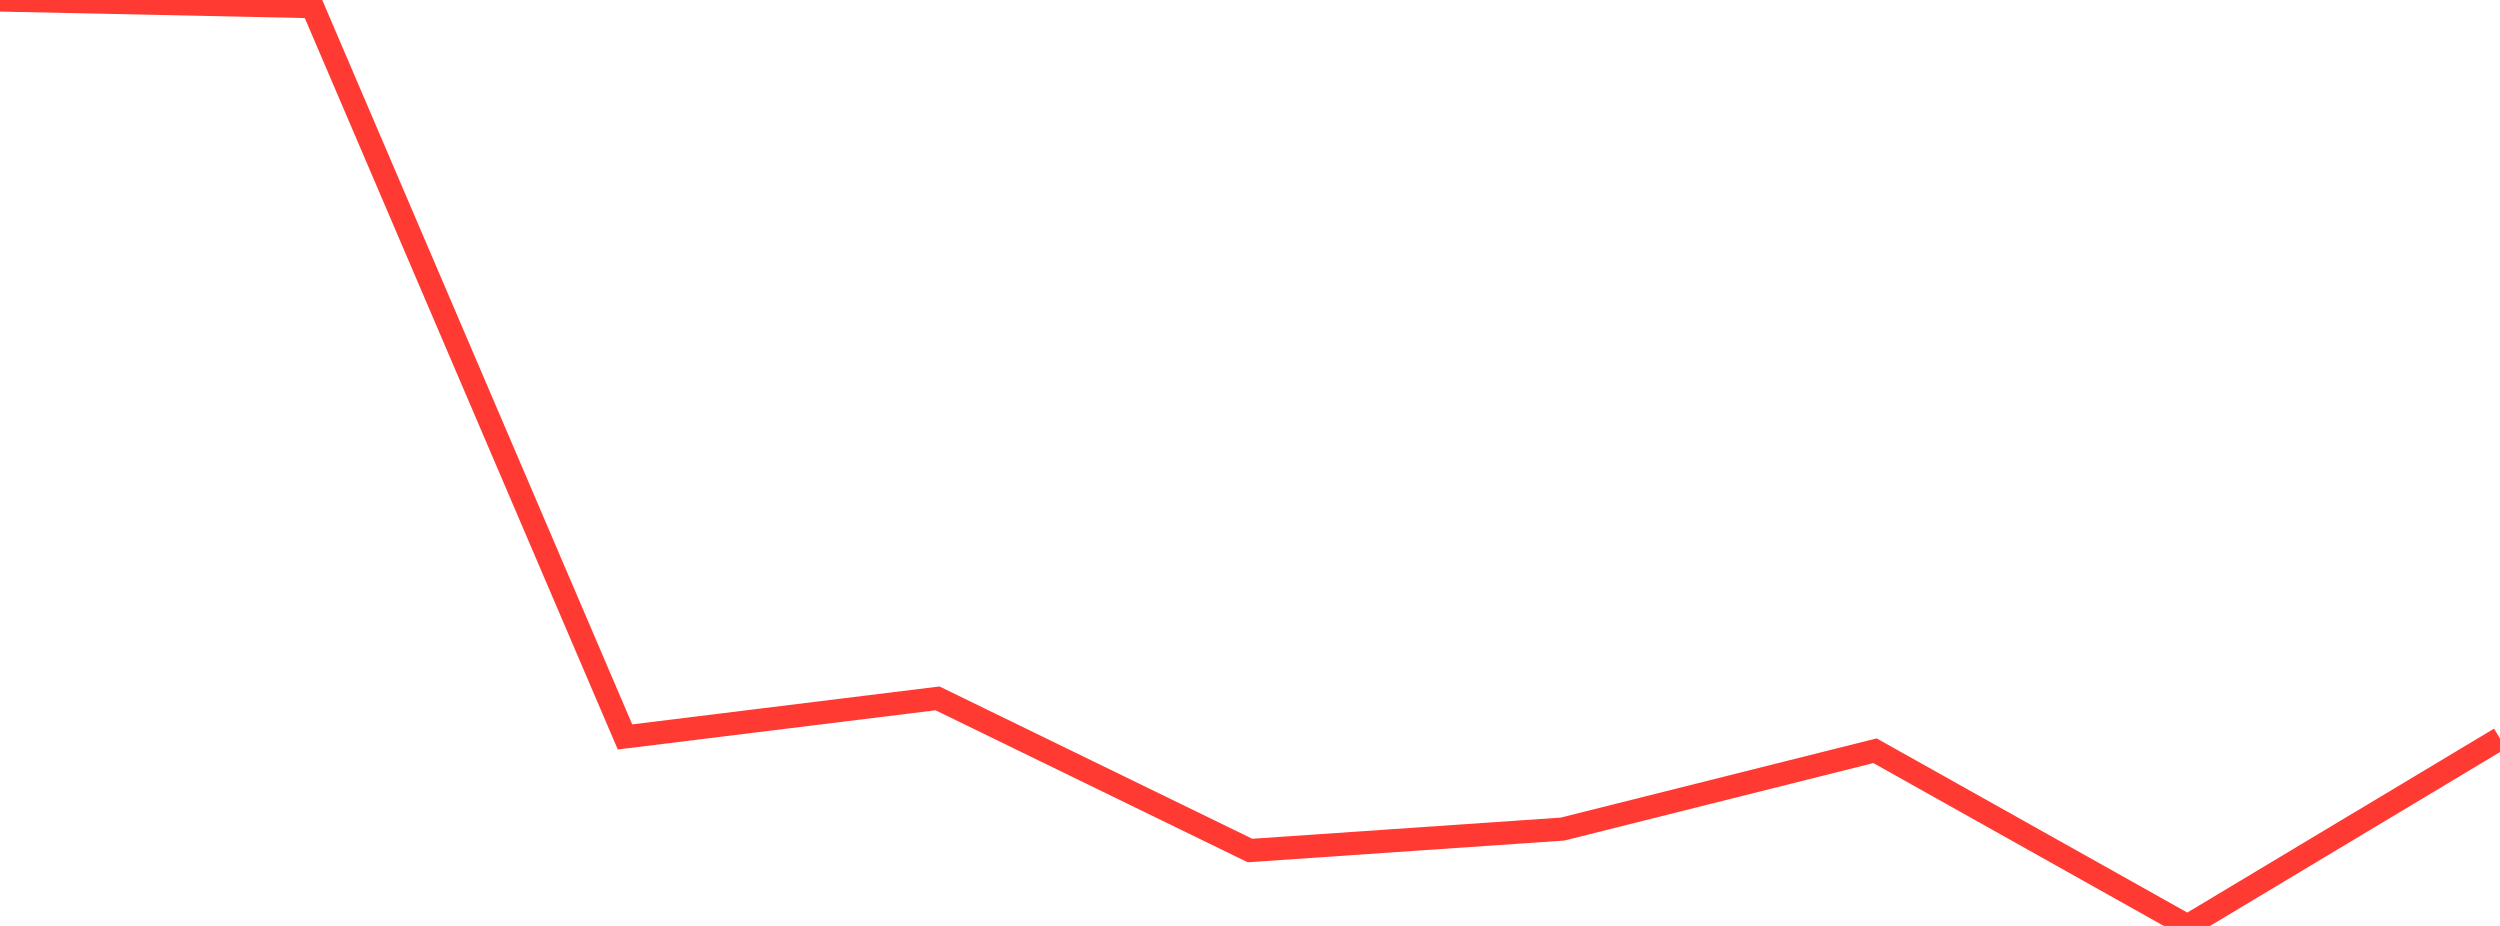<?xml version="1.0" standalone="no"?>
<!DOCTYPE svg PUBLIC "-//W3C//DTD SVG 1.1//EN" "http://www.w3.org/Graphics/SVG/1.1/DTD/svg11.dtd">

<svg width="135" height="50" viewBox="0 0 135 50" preserveAspectRatio="none" 
  xmlns="http://www.w3.org/2000/svg"
  xmlns:xlink="http://www.w3.org/1999/xlink">


<polyline points="0.0, 0.0 16.875, 0.359 33.75, 39.794 50.625, 37.712 67.5, 45.928 84.375, 44.77 101.25, 40.539 118.125, 50.0 135.0, 39.882" fill="none" stroke="#ff3a33" stroke-width="1.25"/>

</svg>